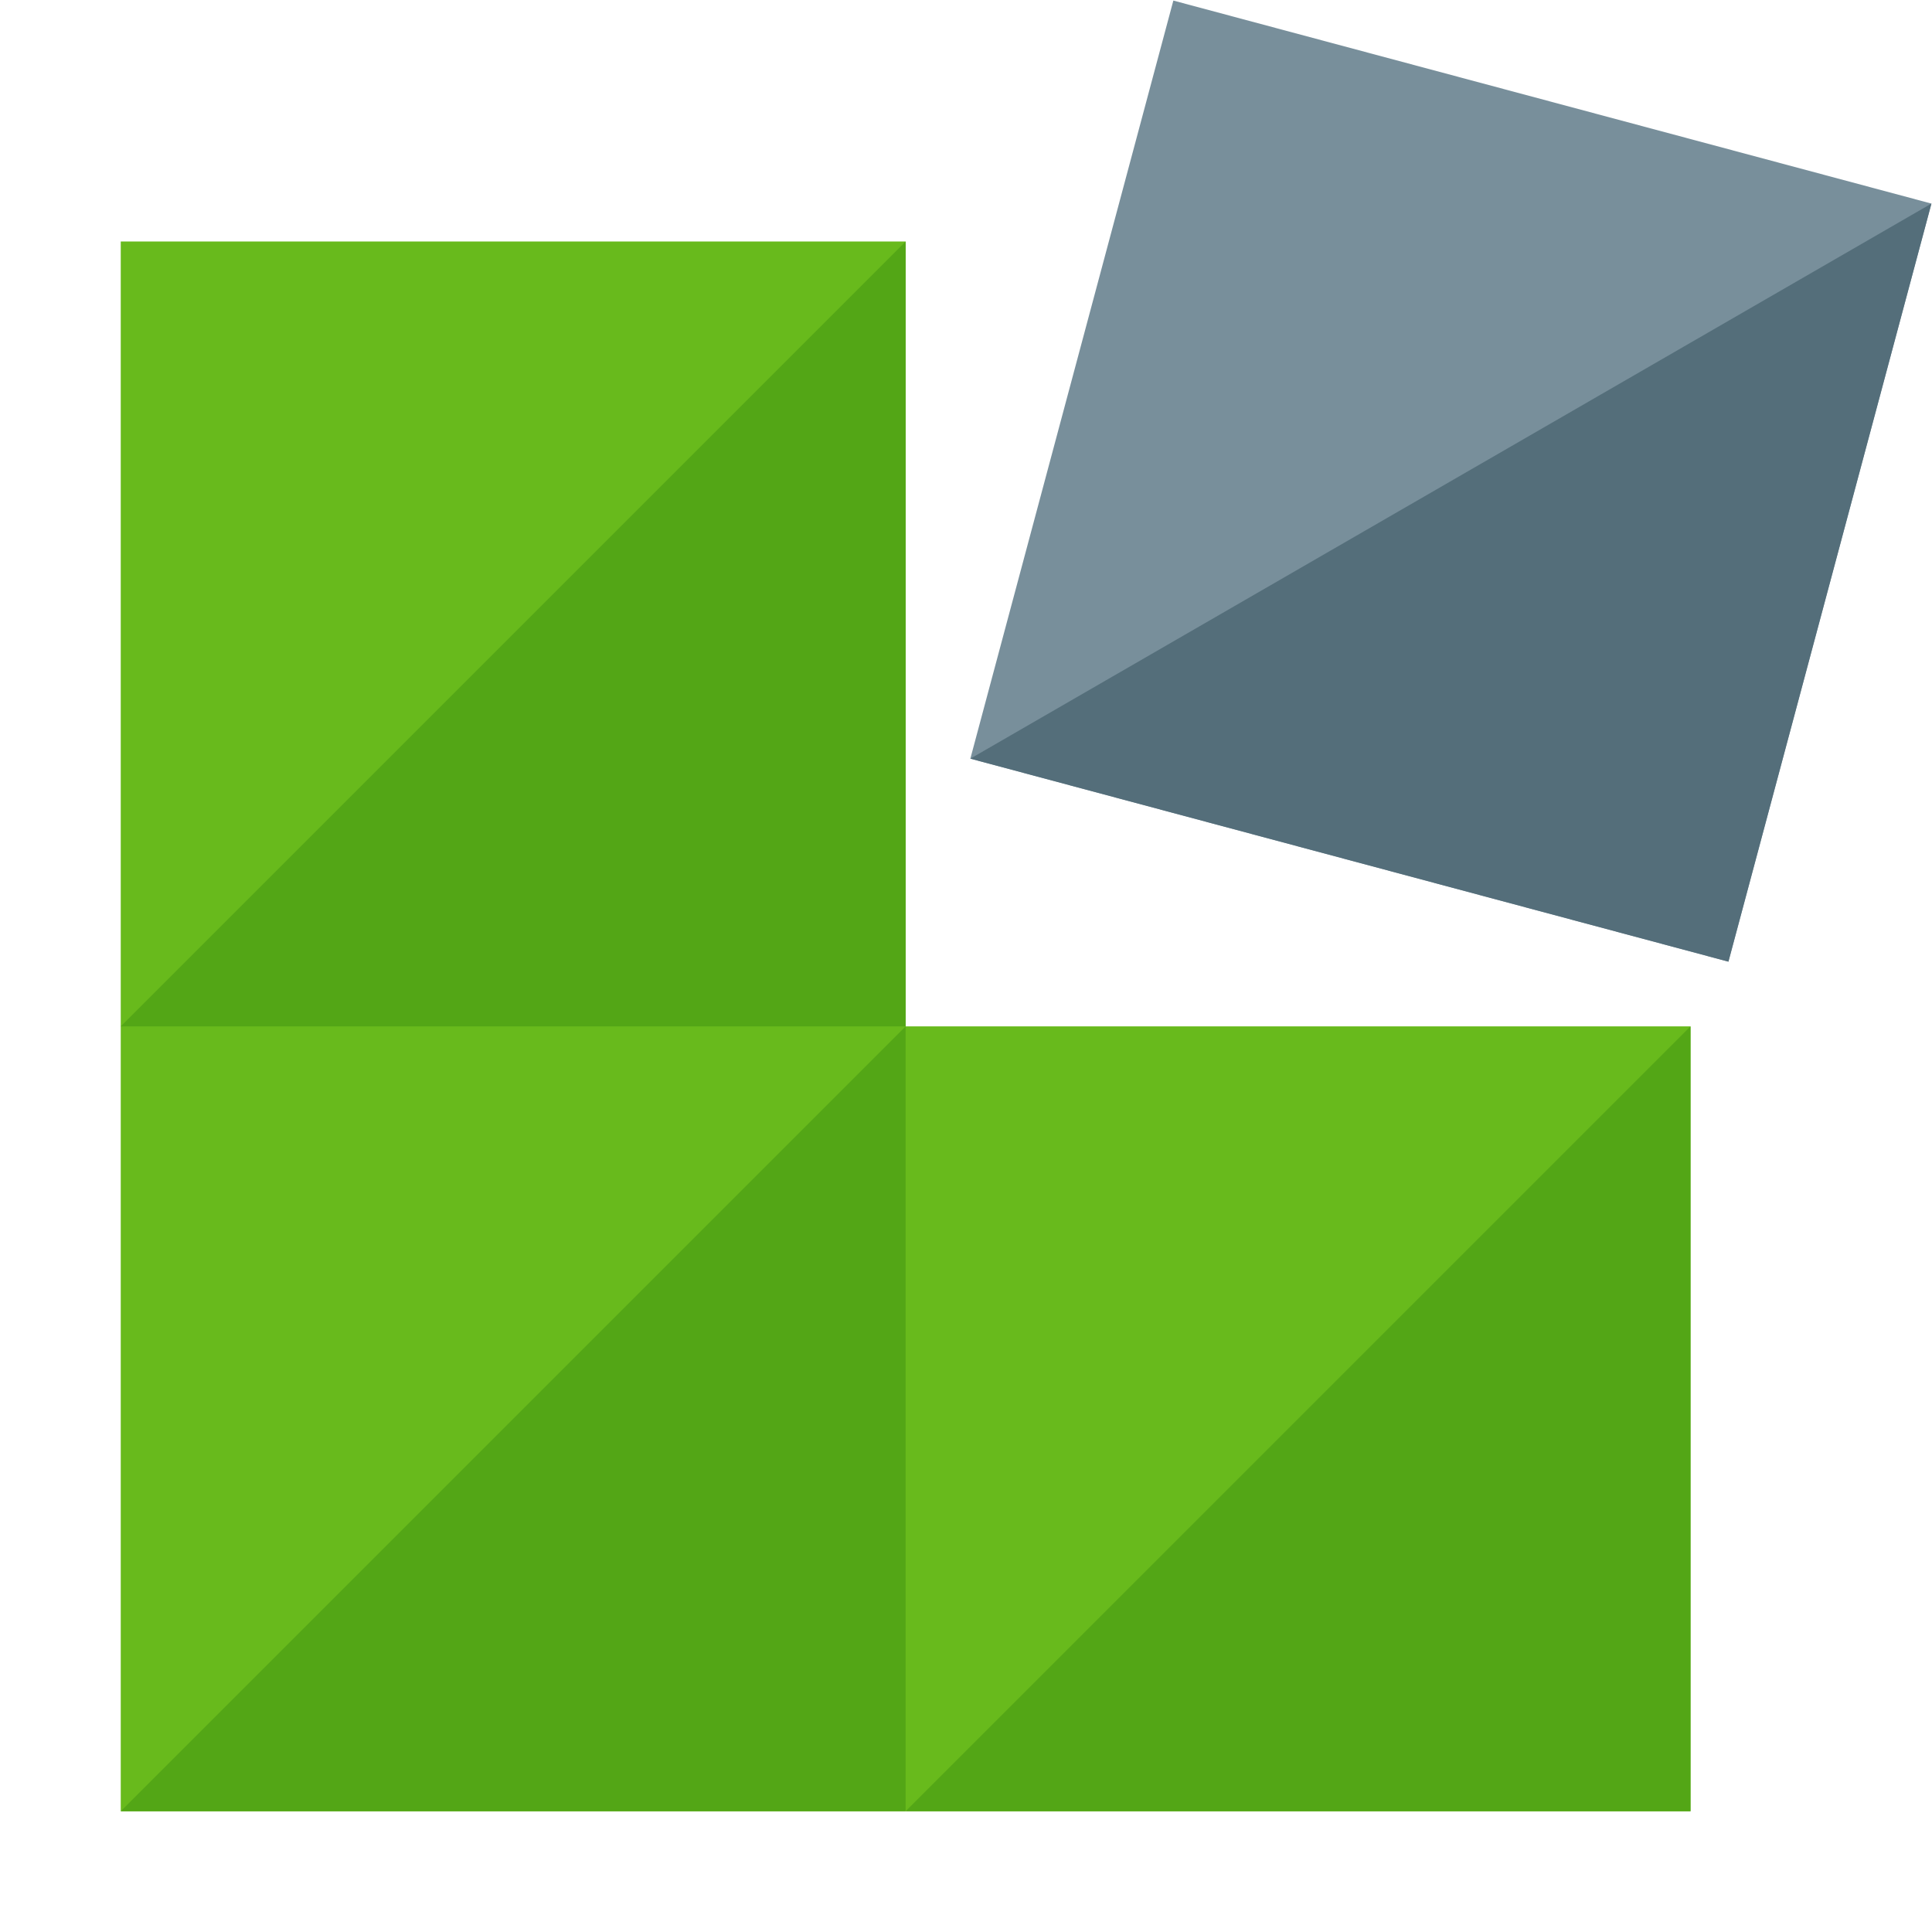 <svg version="1.1" xmlns="http://www.w3.org/2000/svg" xmlns:xlink="http://www.w3.org/1999/xlink" viewBox="0 0 512 512"><g><polygon points="448,272 240,272 240,64 32,64 32,480 448,480" fill="#68ba1c" /><path d="M448,480l-208,0l208,-208z M240,480l-208,0l208,-208z M32,272l208,0l0,-208z" fill="#53a616" /><polygon points="511.85,53.95 310.95,0.15 257.15,201.05 458.05,254.85" fill="#788f9b" /><polygon points="511.85,53.95 257.15,201.05 458.05,254.85" fill="#546e7a" /></g></svg>